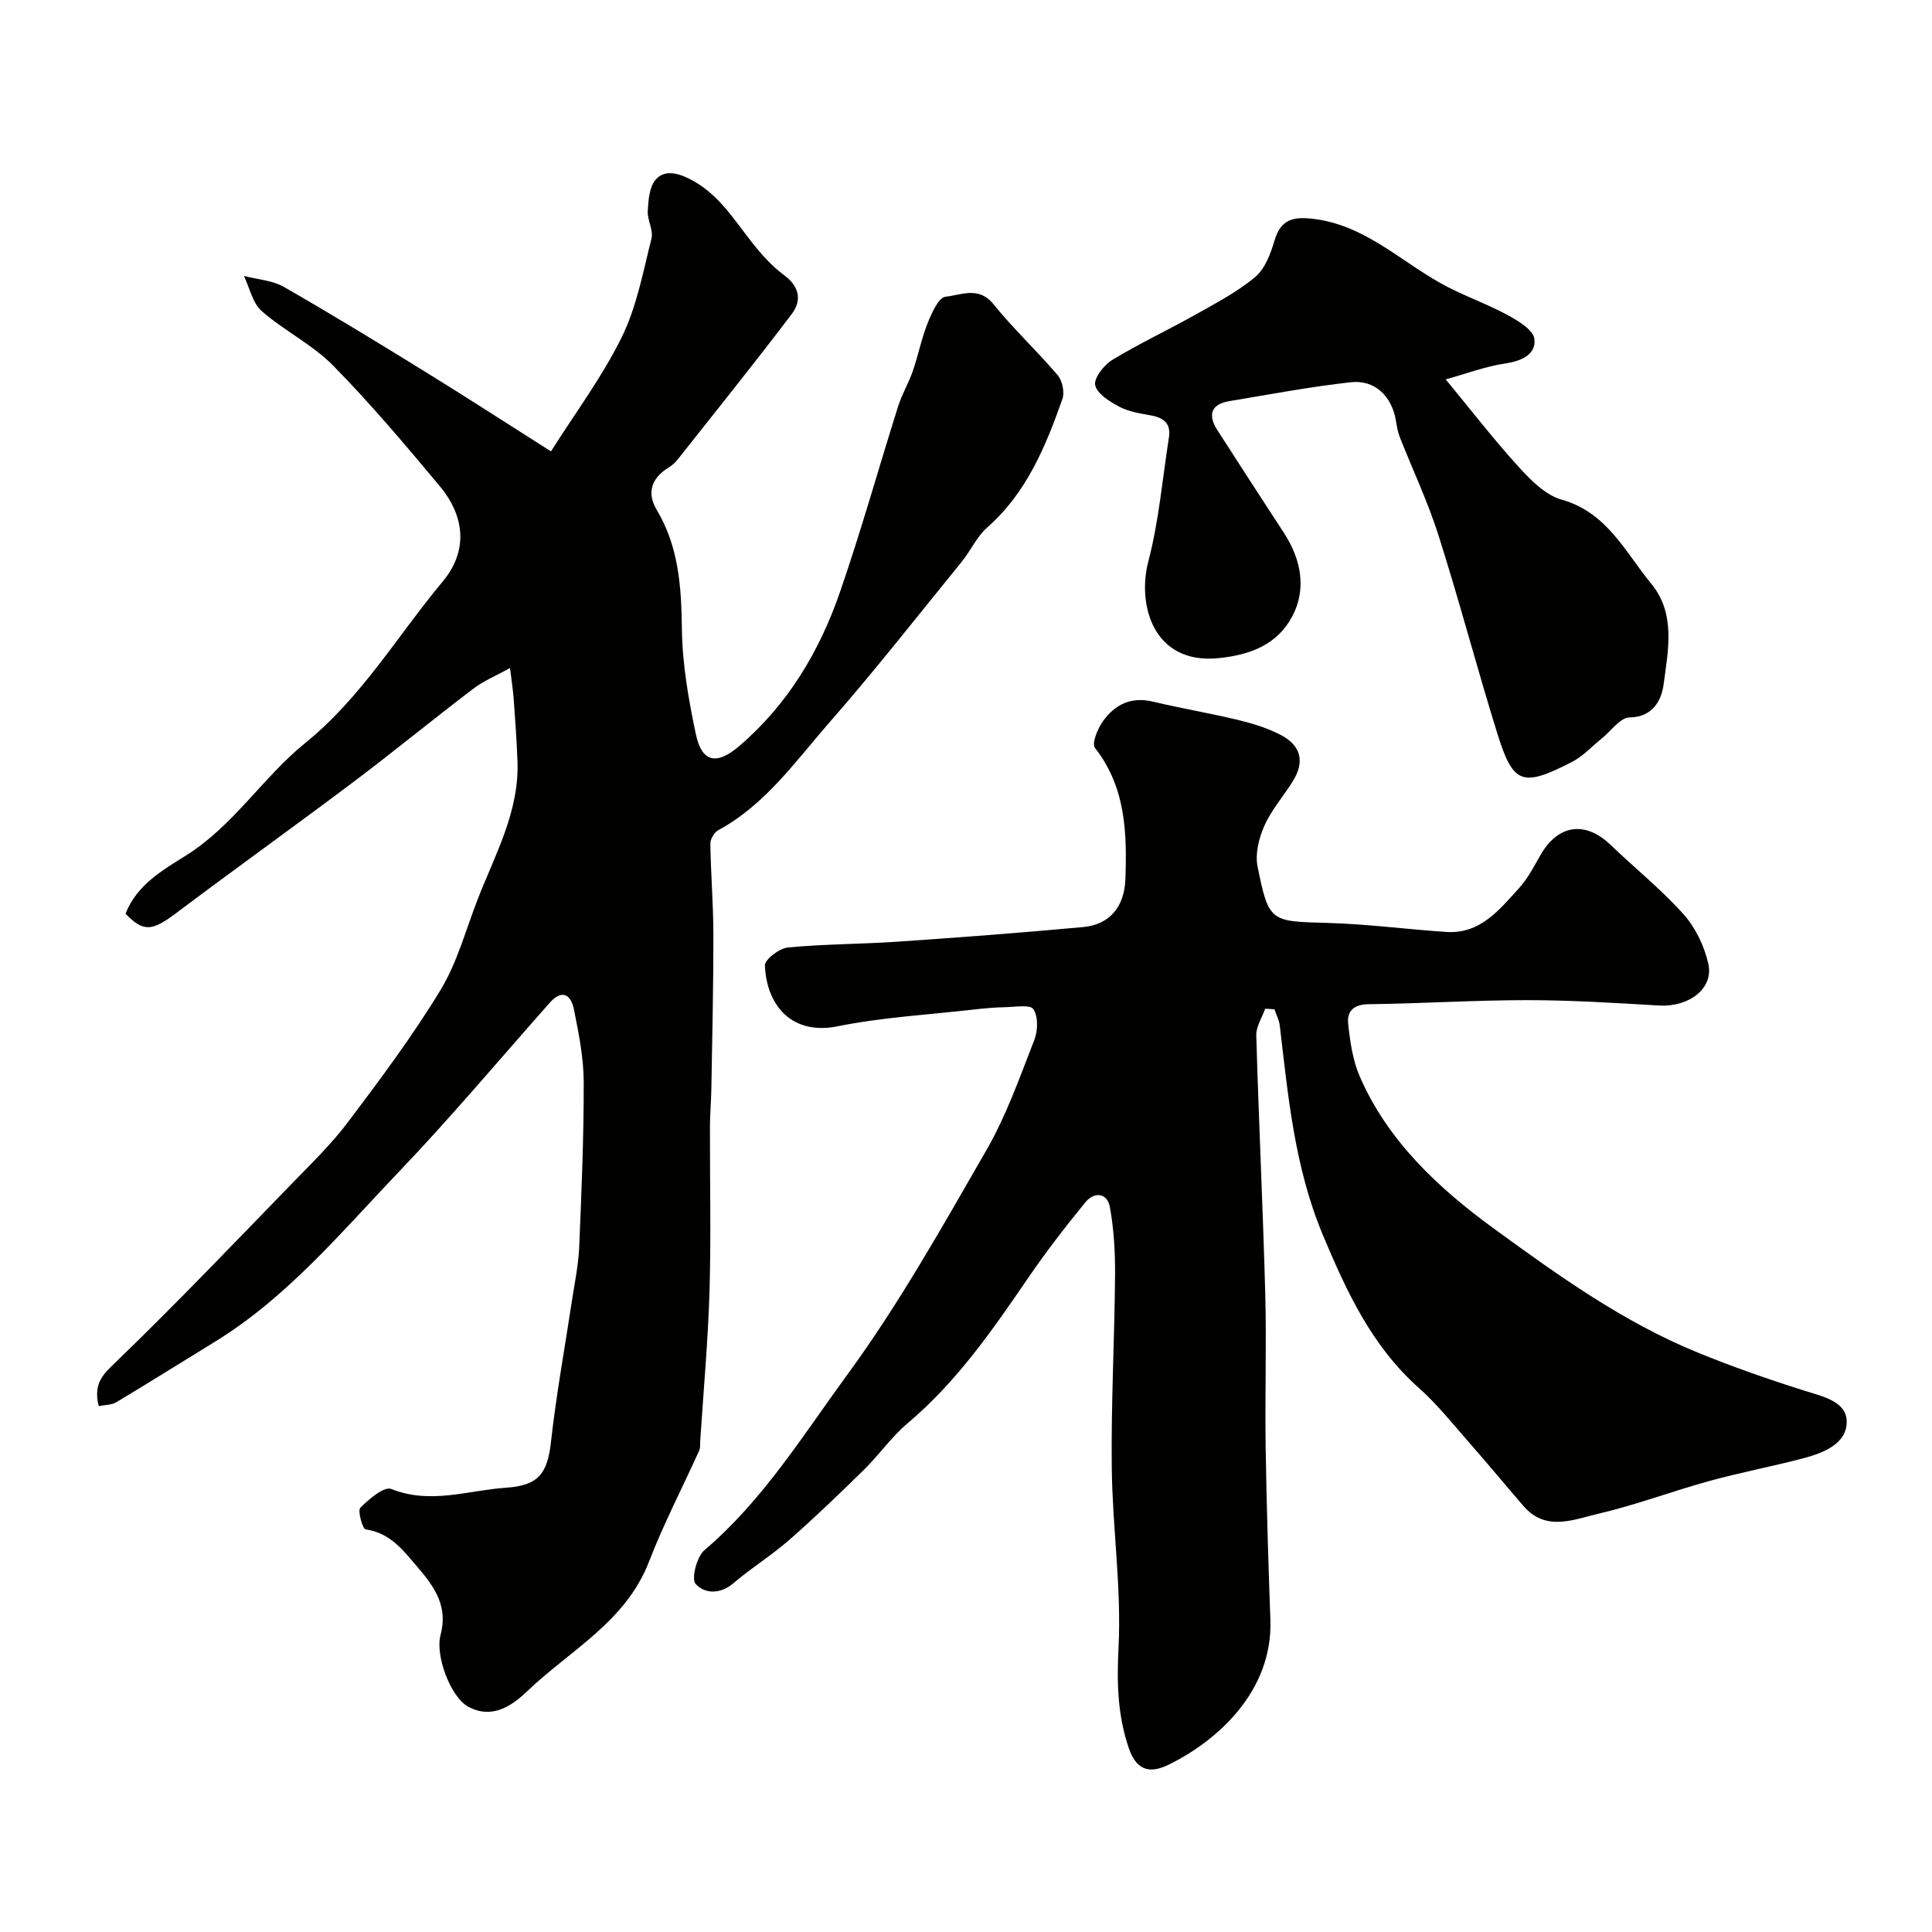 <svg enable-background="new 0 0 400 400" viewBox="0 0 400 400" xmlns="http://www.w3.org/2000/svg"><g fill="#010100"><path d="m20.44 291.12c-1.24-4.87 1.1-6.76 3.83-9.4 12.34-11.93 24.21-24.36 36.17-36.68 4.03-4.15 8.22-8.22 11.69-12.83 6.66-8.85 13.33-17.77 19.07-27.23 3.49-5.75 5.26-12.54 7.74-18.9 3.6-9.23 8.58-18.07 8.2-28.43-.16-4.3-.47-8.59-.78-12.89-.13-1.8-.42-3.58-.76-6.45-2.82 1.56-5.46 2.64-7.65 4.31-8.34 6.34-16.44 13-24.81 19.3-12.14 9.13-24.49 17.97-36.63 27.1-5.01 3.77-6.79 4.02-10.52.16 2.28-5.88 7.51-8.94 12.44-12.01 9.88-6.16 16.02-16.26 24.73-23.31 11.75-9.51 19.12-22.24 28.5-33.46 5.25-6.28 4.64-13.46-.62-19.76-7.13-8.53-14.31-17.07-22.1-24.98-4.29-4.36-10.12-7.18-14.76-11.26-1.89-1.66-2.49-4.81-3.68-7.27 2.78.73 5.88.9 8.29 2.28 9.9 5.67 19.63 11.63 29.34 17.62 8.4 5.18 16.68 10.55 25.94 16.42 5.06-8 10.64-15.46 14.67-23.67 3.09-6.29 4.4-13.49 6.14-20.38.44-1.73-.88-3.83-.77-5.72.13-2.21.31-4.92 1.61-6.45 1.64-1.93 4.08-1.63 6.8-.31 6.15 2.98 9.36 8.49 13.32 13.46 1.91 2.4 4.03 4.76 6.48 6.57 3.23 2.39 3.72 5.27 1.59 8.08-7.72 10.18-15.72 20.14-23.65 30.16-.5.64-1.17 1.2-1.87 1.63-3.5 2.17-4.53 5.2-2.44 8.71 4.59 7.68 5.12 15.99 5.23 24.7.09 7.29 1.38 14.65 2.9 21.81 1.25 5.89 4.36 6.38 8.99 2.41 10.02-8.59 16.56-19.53 20.8-31.76 4.41-12.74 8.03-25.75 12.09-38.61.78-2.47 2.16-4.75 3.01-7.21 1.14-3.3 1.81-6.78 3.1-10.01.83-2.07 2.27-5.29 3.68-5.43 3.19-.31 6.87-2.25 9.92 1.53 4.15 5.14 9.03 9.68 13.31 14.72.97 1.14 1.48 3.55.98 4.94-3.48 9.83-7.41 19.42-15.58 26.6-2.15 1.89-3.39 4.78-5.24 7.05-9.06 11.13-17.91 22.45-27.36 33.24-7.05 8.05-13.28 17.08-23.09 22.38-.83.45-1.64 1.86-1.62 2.81.1 6.28.62 12.56.63 18.84.01 10.61-.24 21.21-.42 31.82-.04 2.65-.29 5.3-.29 7.94-.03 11.33.24 22.67-.09 33.99-.31 10.37-1.26 20.72-1.93 31.08-.04.66.05 1.39-.21 1.96-3.46 7.66-7.36 15.14-10.38 22.97-4.8 12.47-16.36 18.36-25.23 26.85-3.25 3.11-7.31 5.83-12.18 3.22-3.67-1.97-6.9-10.58-5.76-14.86 1.52-5.7-.97-9.63-4.58-13.84-3.14-3.66-5.73-7.25-10.93-8.03-.64-.1-1.7-3.87-1.1-4.48 1.77-1.78 4.95-4.47 6.4-3.89 8.11 3.26 15.85.29 23.74-.25 6.62-.45 8.59-2.79 9.33-9.45 1.1-9.89 2.9-19.71 4.39-29.56.54-3.56 1.3-7.12 1.45-10.7.48-11.43.97-22.86.94-34.3-.01-5.02-1.03-10.08-2.03-15.04-.62-3.05-2.44-4.26-5.05-1.31-10.38 11.72-20.47 23.74-31.28 35.05-11.92 12.48-23.05 25.92-38.05 35.12-6.77 4.15-13.49 8.37-20.3 12.45-.97.63-2.37.57-3.7.84z"/><path d="m261.95 208.84c-.65 1.85-1.91 3.71-1.85 5.54.51 17.86 1.38 35.71 1.86 53.57.28 10.53-.09 21.07.08 31.6.18 11.93.55 23.87.98 35.79.54 14.85-11.07 25.15-21.09 30.03-3.13 1.52-6.43 1.9-8.23-3.45-2.35-6.97-2.48-13.54-2.12-20.81.62-12.33-1.25-24.75-1.4-37.15-.16-13.26.57-26.52.68-39.79.04-4.76-.22-9.59-1.07-14.25-.54-2.99-3.25-3.24-5.08-.99-4.13 5.05-8.14 10.24-11.82 15.62-7.4 10.82-14.81 21.56-24.98 30.12-3.32 2.8-5.86 6.5-8.98 9.57-5.07 4.98-10.19 9.91-15.53 14.59-3.68 3.22-7.89 5.82-11.61 9-2.77 2.37-6.02 2.08-7.77.1-.93-1.05.23-5.63 1.83-6.99 12.11-10.29 20.38-23.76 29.55-36.29 10.75-14.69 19.72-30.72 28.83-46.53 4.12-7.15 6.9-15.1 9.92-22.82.74-1.9.82-4.84-.2-6.36-.67-1.01-3.85-.45-5.9-.41-2.14.04-4.28.24-6.41.48-9.44 1.08-18.99 1.61-28.27 3.48-9.16 1.85-14.62-4.01-15.01-12.58-.06-1.23 2.98-3.57 4.74-3.74 7.56-.73 15.19-.69 22.78-1.21 12.8-.88 25.59-1.84 38.36-3.02 5.53-.51 8.55-4.21 8.76-9.91.34-9.61.08-19.03-6.3-27.19-.71-.9.55-3.98 1.65-5.52 2.46-3.44 5.82-5.14 10.32-4.06 5.86 1.4 11.81 2.39 17.66 3.8 2.98.72 5.99 1.64 8.7 3.03 4.43 2.27 5.17 5.67 2.54 9.81-1.92 3.03-4.35 5.82-5.79 9.05-1.13 2.55-1.95 5.79-1.42 8.43 2.33 11.56 2.65 11.38 14.5 11.7 8.2.23 16.38 1.32 24.58 1.87 7.04.47 10.98-4.6 15.06-9.07 1.84-2.01 3.12-4.57 4.51-6.97 3.63-6.24 9.25-6.98 14.44-1.99 5.01 4.82 10.49 9.2 15.1 14.36 2.48 2.77 4.32 6.61 5.14 10.26 1.15 5.14-4.03 9-10.2 8.64-9.09-.53-18.2-1.11-27.3-1.11-10.95 0-21.9.71-32.85.84-3.1.04-4.5 1.48-4.22 4.05.4 3.68.94 7.53 2.39 10.88 5.84 13.46 16.4 23.24 27.83 31.56 13.27 9.67 26.76 19.35 42.15 25.63 7.2 2.94 14.57 5.52 21.98 7.86 3.87 1.22 8.82 2.23 8.87 6.42.06 4.6-4.85 6.53-9.05 7.63-6.45 1.69-13.02 2.93-19.44 4.7-7.67 2.11-15.15 4.95-22.88 6.75-5.15 1.2-10.9 3.79-15.55-1.58-3.76-4.35-7.42-8.79-11.22-13.11-3.38-3.85-6.59-7.91-10.4-11.3-9.77-8.67-14.98-19.94-19.91-31.7-5.85-13.96-7.19-28.63-8.92-43.33-.14-1.17-.73-2.28-1.11-3.41-.64-.03-1.28-.08-1.91-.12z"/><path d="m299.32 78.55c5.19 6.29 9.91 12.41 15.1 18.11 2.49 2.74 5.53 5.83 8.89 6.78 9.43 2.65 13.18 10.88 18.57 17.42 5.12 6.2 3.48 13.87 2.54 20.91-.4 2.99-2.09 6.72-7.05 6.77-1.94.02-3.84 2.83-5.76 4.37-2.05 1.64-3.89 3.69-6.18 4.86-10.24 5.23-12.13 4.68-15.43-5.92-4.23-13.62-7.86-27.44-12.18-41.03-2.21-6.95-5.36-13.6-8.04-20.4-.41-1.04-.58-2.2-.77-3.31-.83-5.05-4.33-8.53-9.35-7.97-8.42.93-16.76 2.52-25.13 3.91-3.86.64-4.48 2.88-2.51 5.97 4.57 7.14 9.2 14.24 13.83 21.35 3.55 5.46 4.69 11.58 1.71 17.22-3.03 5.72-8.45 8.01-15.36 8.68-13.4 1.3-16.82-11.02-14.44-20.08 2.18-8.32 2.9-17.03 4.25-25.58.46-2.9-1.04-4.12-3.71-4.6-2.22-.4-4.58-.76-6.53-1.79-2-1.05-4.6-2.66-5.02-4.46-.33-1.45 1.82-4.2 3.56-5.26 5.58-3.39 11.53-6.17 17.22-9.37 4.25-2.39 8.67-4.7 12.37-7.8 2.04-1.72 3.19-4.88 4-7.61 1.27-4.29 3.85-4.88 7.83-4.43 10.5 1.18 17.8 8.4 26.38 13.26 4.46 2.53 9.41 4.19 13.93 6.63 2.23 1.2 5.42 3.11 5.64 5 .38 3.21-2.63 4.55-6 5.07-4.1.6-8.06 2.1-12.36 3.3z"/></g></svg>